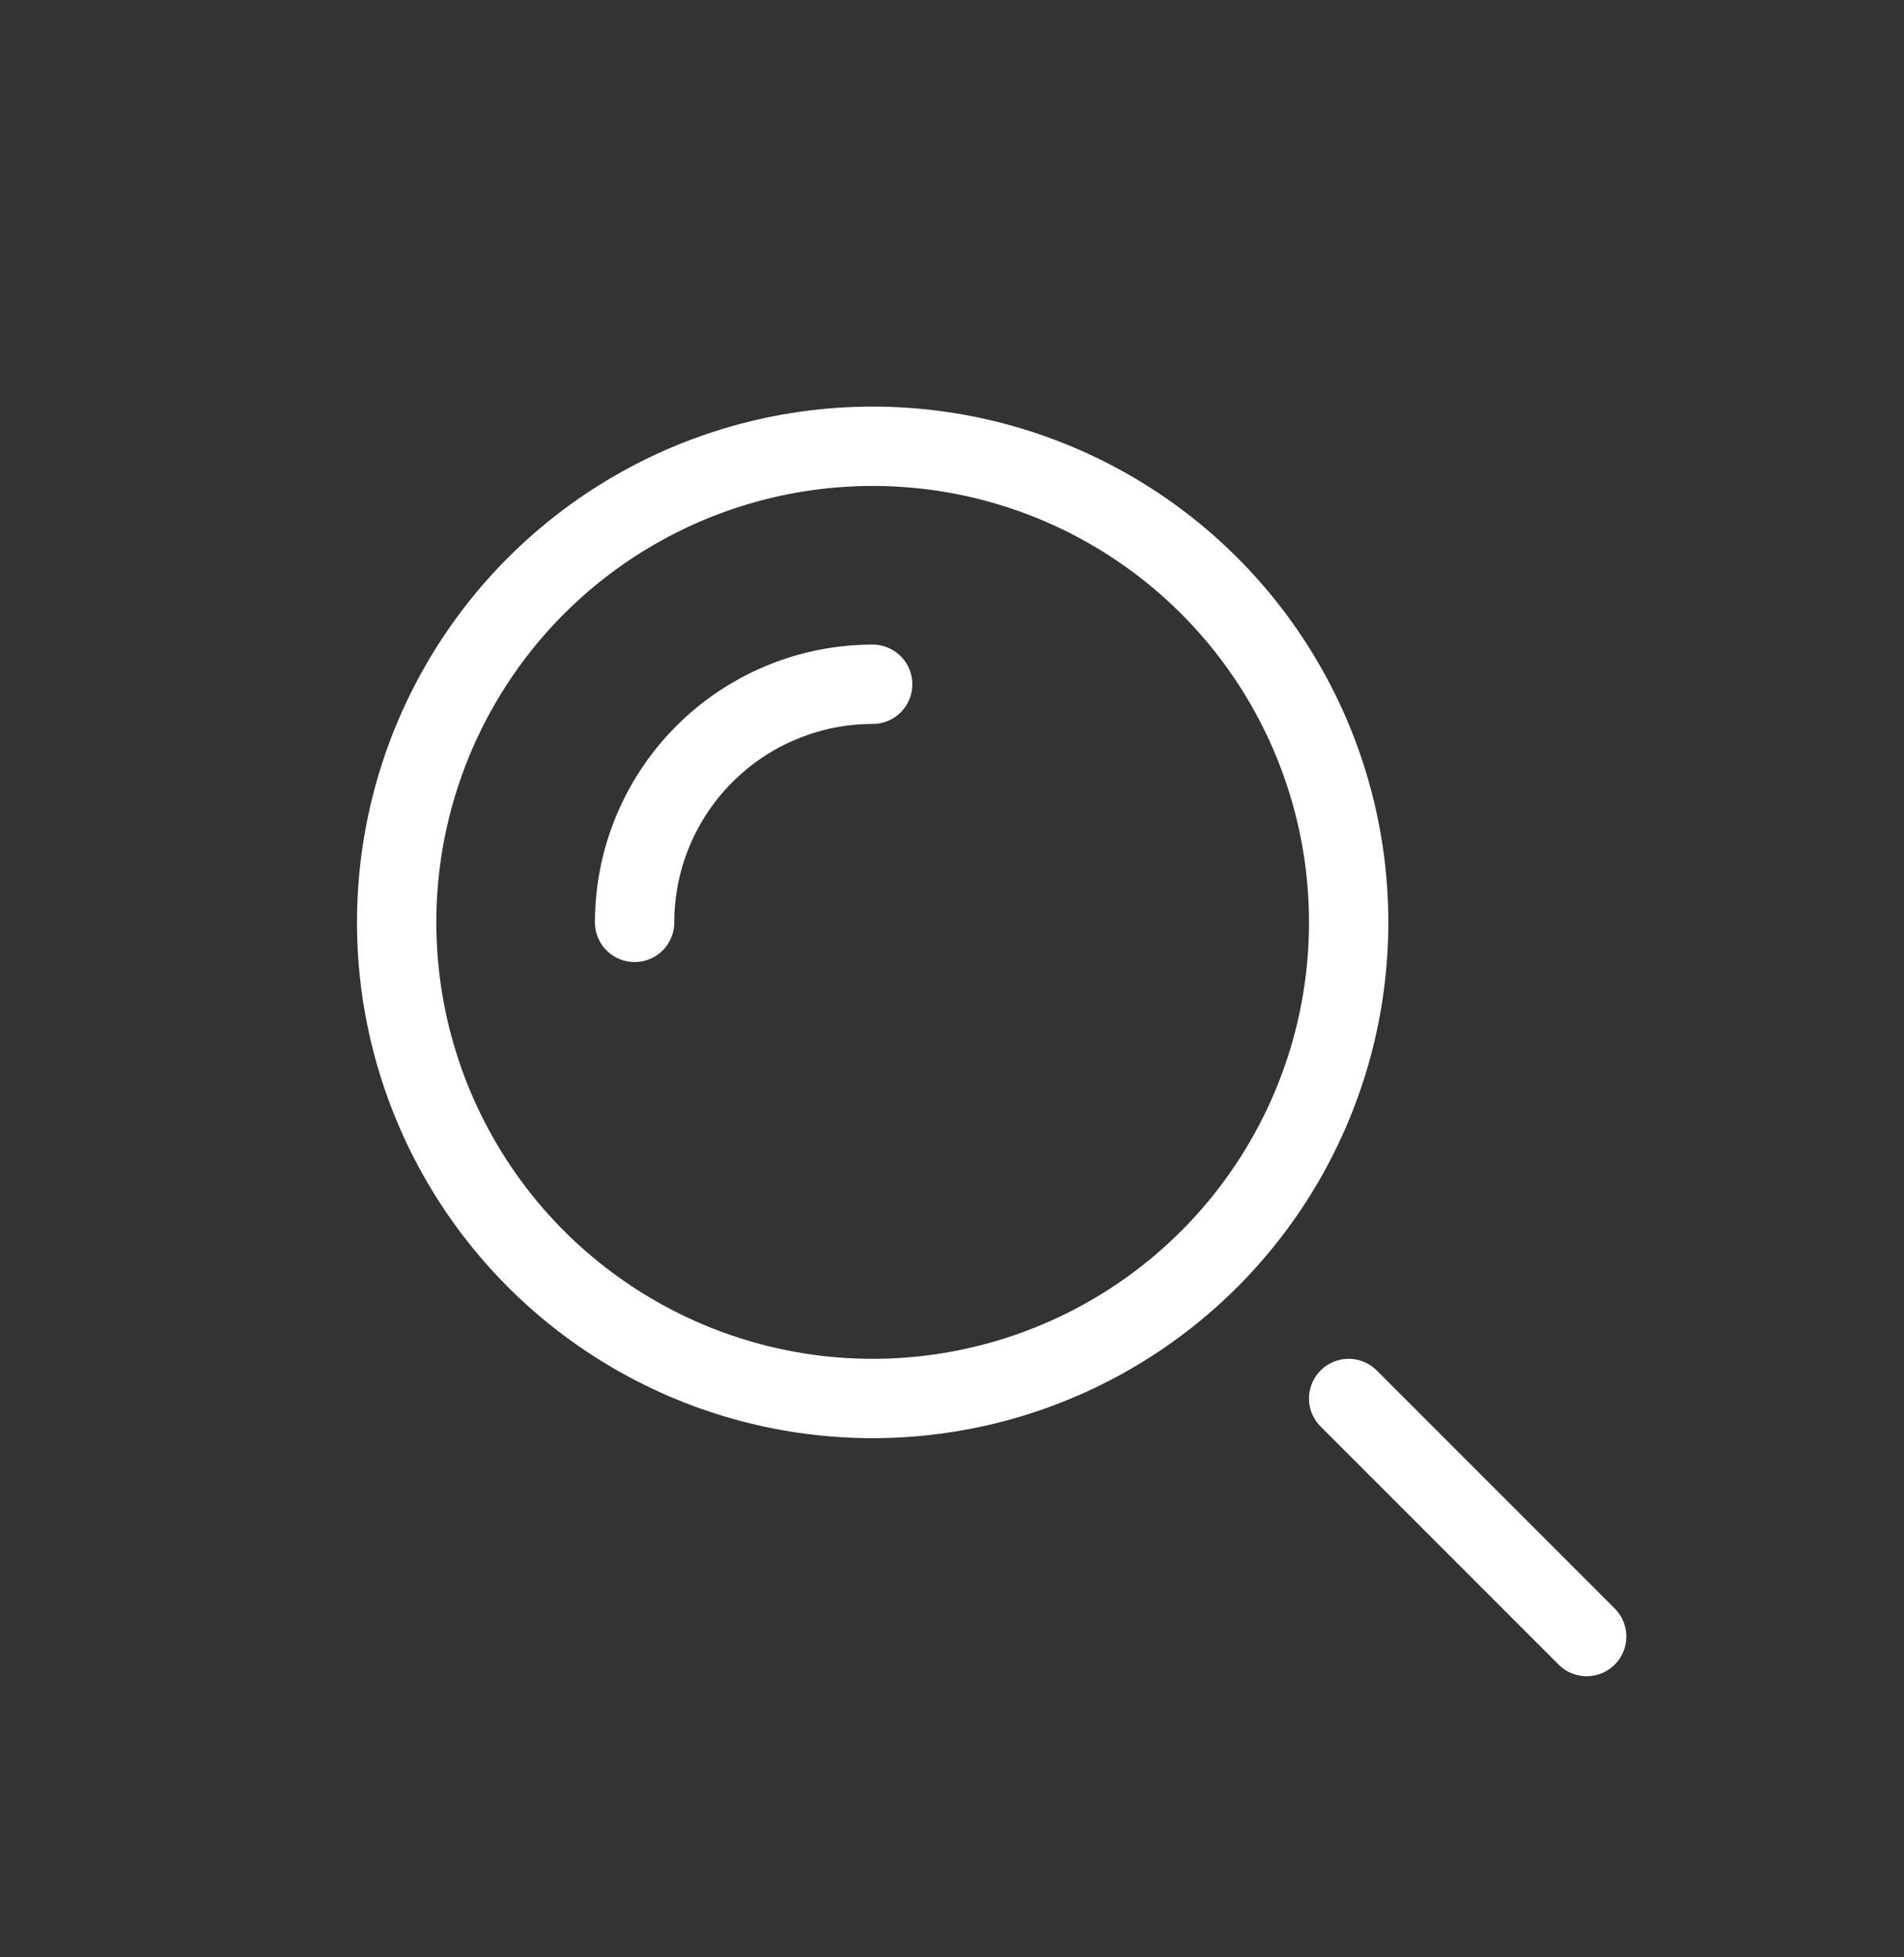 <svg fill="none" height="37" viewBox="0 0 36 37" width="36" xmlns="http://www.w3.org/2000/svg"><rect x="0" y="0" width="36" height="37" fill="#333333" stroke="none"/><g stroke="#fff" stroke-width="1.5"><circle cx="16.5" cy="17.436" r="9"/><g stroke-linecap="round"><path d="m16.5 12.935c-.591 0-1.176.116-1.722.343-.546.226-1.042.558-1.46.976-.418.418-.749.914-.976 1.46-.226.546-.343 1.131-.343 1.722"/><path d="m30 30.936-4.5-4.5"/></g></g></svg>